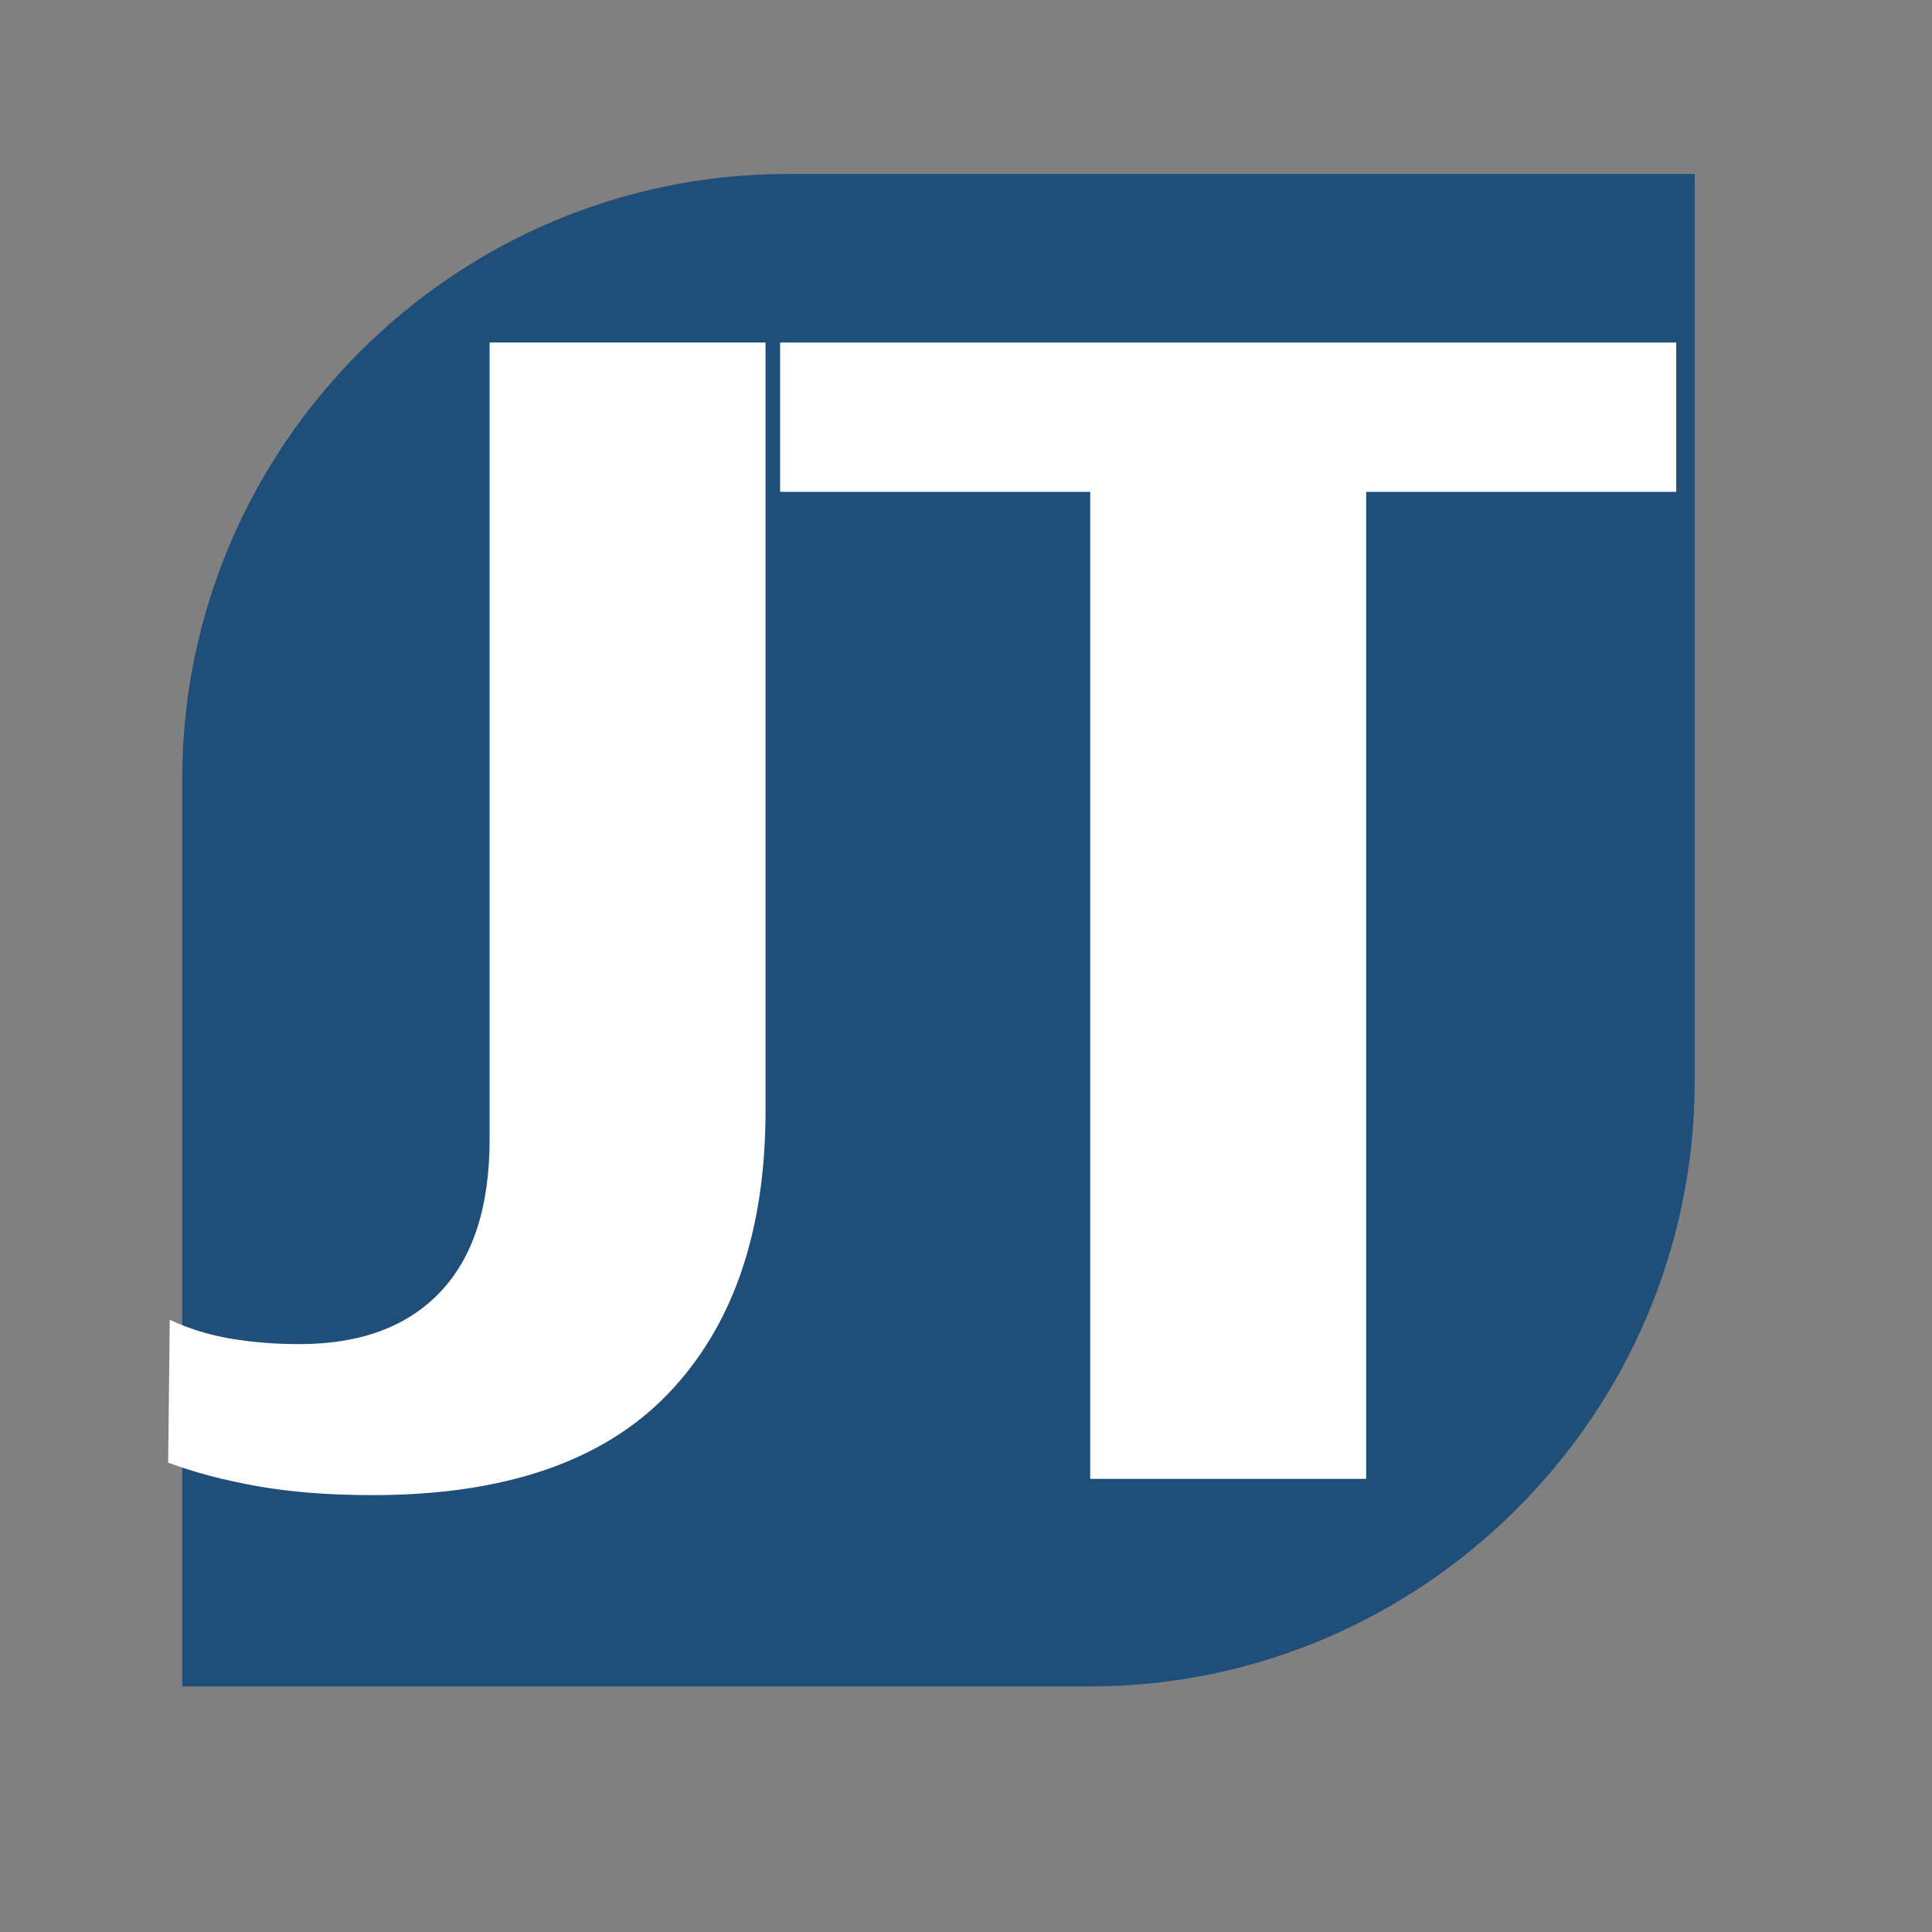 <svg xmlns="http://www.w3.org/2000/svg" xmlns:xlink="http://www.w3.org/1999/xlink" width="500" viewBox="0 0 375 375" height="500" preserveAspectRatio="xMidYMid meet"><rect x="0" y="0" width="375" height="375" fill="#808080" stroke="none"/><defs><g></g><clipPath id="0e7ba00fdf"><path d="M 35.367 33.77 L 329 33.77 L 329 327.582 L 35.367 327.582 Z M 35.367 33.77 " clip-rule="nonzero"></path></clipPath></defs><g clip-path="url(#0e7ba00fdf)"><path fill="#1f4e79" d="M 211.508 327.34 L 35.367 327.34 L 35.367 151.199 C 35.367 86.613 88.211 33.77 152.793 33.77 L 328.938 33.77 L 328.938 209.914 C 328.938 274.5 276.094 327.34 211.508 327.34 Z M 211.508 327.34 " fill-opacity="1" fill-rule="nonzero"></path></g><g fill="#ffffff" fill-opacity="1"><g transform="translate(31.061, 287.046)"><g><path d="M 41.281 3.156 C 32.875 3.156 25.414 2.578 18.906 1.422 C 12.395 0.266 6.617 -1.258 1.578 -3.156 L 1.891 -30.875 C 5.461 -29.195 9.348 -27.988 13.547 -27.25 C 17.742 -26.52 22.258 -26.156 27.094 -26.156 C 38.863 -26.156 47.953 -29.516 54.359 -36.234 C 60.766 -42.953 63.969 -52.828 63.969 -65.859 L 63.969 -220.562 L 117.531 -220.562 L 117.531 -71.531 C 117.531 -48 111.227 -29.664 98.625 -16.531 C 86.02 -3.406 66.906 3.156 41.281 3.156 Z M 41.281 3.156 "></path></g></g></g><g fill="#ffffff" fill-opacity="1"><g transform="translate(143.231, 287.046)"><g><path d="M 68.375 0 L 68.375 -191.578 L 8.188 -191.578 L 8.188 -220.562 L 182.125 -220.562 L 182.125 -191.578 L 121.938 -191.578 L 121.938 0 Z M 68.375 0 "></path></g></g></g></svg>